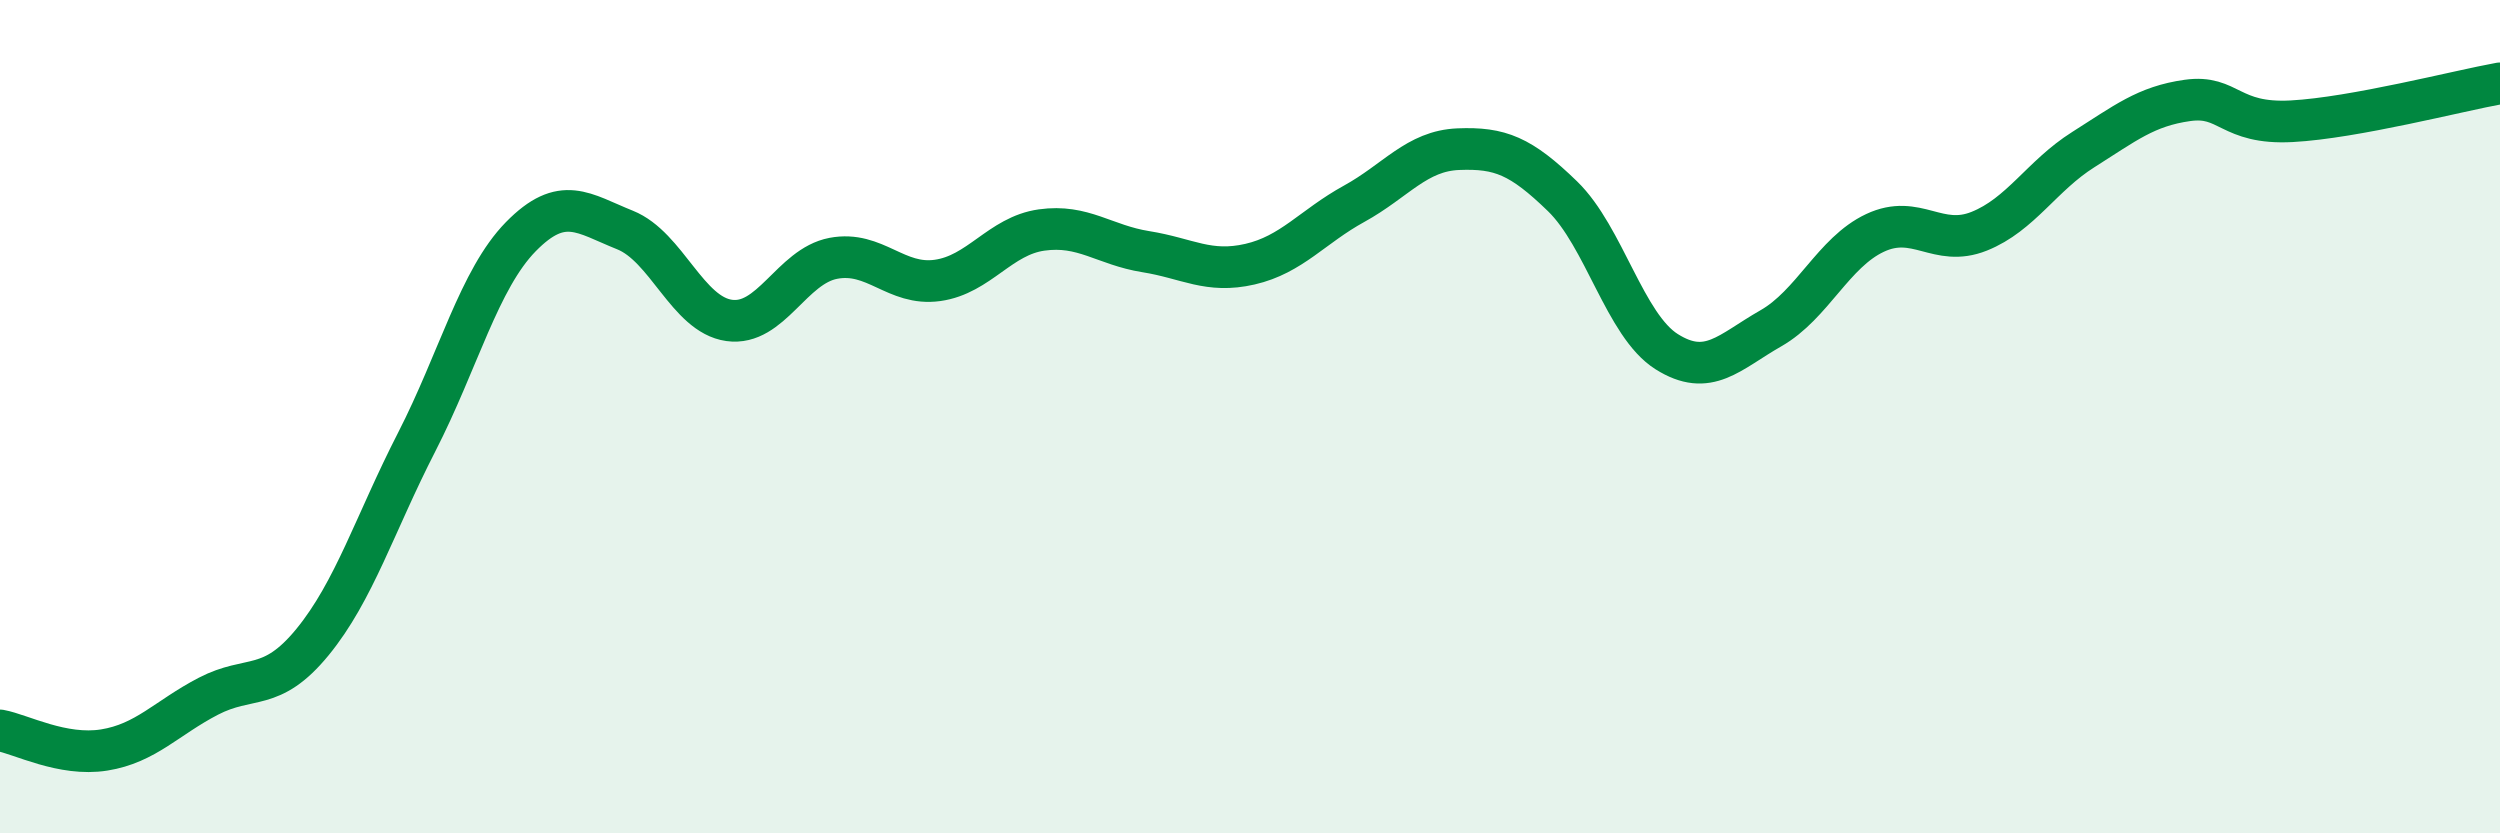 
    <svg width="60" height="20" viewBox="0 0 60 20" xmlns="http://www.w3.org/2000/svg">
      <path
        d="M 0,17.53 C 0.5,17.62 1.5,18.16 2.5,18 C 3.5,17.84 4,17.23 5,16.71 C 6,16.19 6.5,16.63 7.5,15.41 C 8.5,14.19 9,12.56 10,10.61 C 11,8.66 11.5,6.7 12.5,5.68 C 13.5,4.66 14,5.12 15,5.52 C 16,5.92 16.5,7.55 17.5,7.69 C 18.5,7.83 19,6.39 20,6.2 C 21,6.01 21.5,6.87 22.5,6.73 C 23.5,6.59 24,5.66 25,5.52 C 26,5.38 26.5,5.88 27.5,6.04 C 28.5,6.2 29,6.57 30,6.34 C 31,6.11 31.5,5.44 32.5,4.89 C 33.5,4.34 34,3.62 35,3.58 C 36,3.54 36.5,3.74 37.5,4.71 C 38.5,5.68 39,7.81 40,8.44 C 41,9.07 41.5,8.45 42.5,7.88 C 43.5,7.31 44,6.06 45,5.59 C 46,5.12 46.5,5.95 47.5,5.55 C 48.5,5.15 49,4.22 50,3.59 C 51,2.96 51.5,2.55 52.5,2.41 C 53.5,2.27 53.5,2.99 55,2.91 C 56.5,2.83 59,2.18 60,2L60 20L0 20Z"
        fill="#008740"
        opacity="0.1"
        stroke-linecap="round"
        stroke-linejoin="round"
      />
      <path
        d="M 0,17.53 C 0.5,17.62 1.5,18.16 2.5,18 C 3.5,17.84 4,17.23 5,16.71 C 6,16.19 6.5,16.63 7.5,15.41 C 8.5,14.19 9,12.56 10,10.61 C 11,8.66 11.5,6.7 12.5,5.68 C 13.5,4.66 14,5.12 15,5.52 C 16,5.92 16.5,7.55 17.5,7.69 C 18.5,7.83 19,6.39 20,6.2 C 21,6.01 21.5,6.87 22.5,6.73 C 23.5,6.59 24,5.66 25,5.52 C 26,5.38 26.5,5.88 27.5,6.04 C 28.5,6.2 29,6.57 30,6.34 C 31,6.11 31.5,5.44 32.5,4.89 C 33.5,4.34 34,3.62 35,3.58 C 36,3.54 36.5,3.74 37.5,4.71 C 38.5,5.68 39,7.81 40,8.44 C 41,9.07 41.5,8.45 42.5,7.88 C 43.5,7.31 44,6.06 45,5.59 C 46,5.12 46.5,5.95 47.5,5.55 C 48.5,5.15 49,4.22 50,3.59 C 51,2.96 51.5,2.55 52.5,2.41 C 53.5,2.27 53.5,2.99 55,2.91 C 56.5,2.83 59,2.18 60,2"
        stroke="#008740"
        stroke-width="1"
        fill="none"
        stroke-linecap="round"
        stroke-linejoin="round"
      />
    </svg>
  